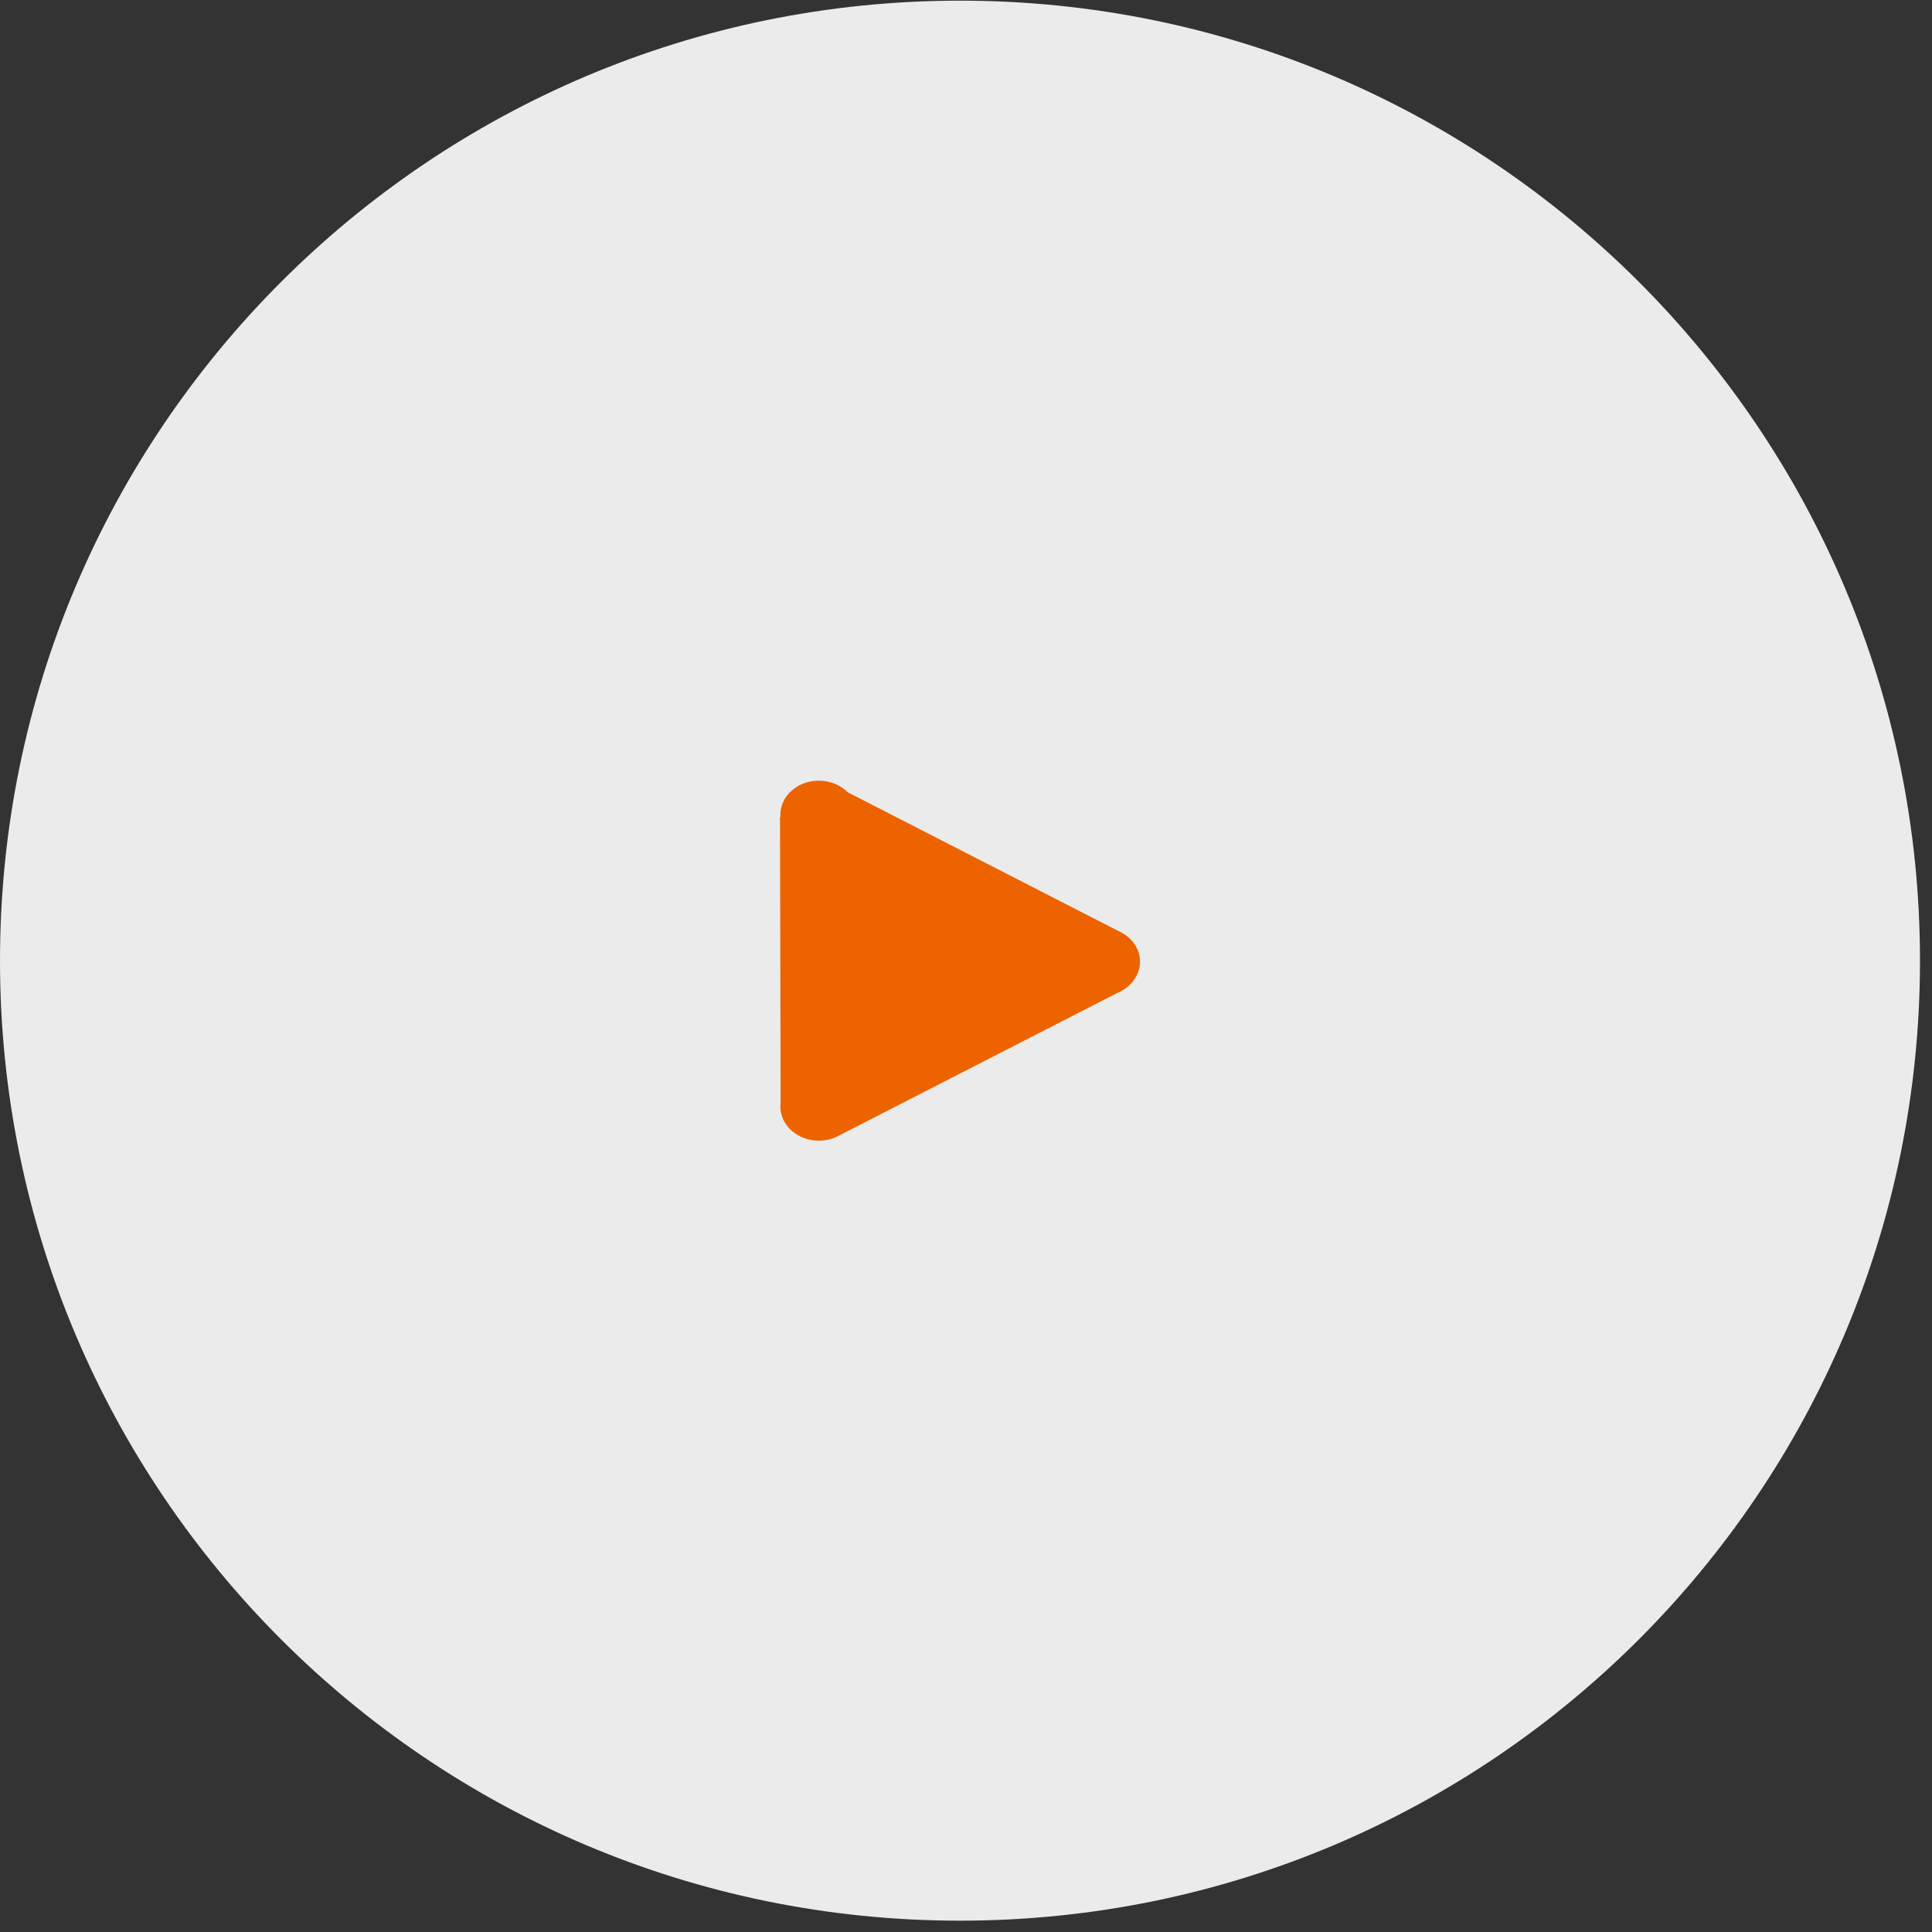 <svg width="126" height="126" viewBox="0 0 126 126" fill="none" xmlns="http://www.w3.org/2000/svg">
<rect x="0" y="0" width="126" height="126" fill="#333333" stroke="none"/>
<path opacity="0.9" d="M125.217 62.652C125.217 97.23 97.186 125.261 62.609 125.261C28.031 125.261 0 97.23 0 62.652C0 28.074 28.031 0.043 62.609 0.043C97.186 0.043 125.217 28.074 125.217 62.652Z" fill="white"/>
<path d="M53.4 74.391C53.864 74.391 54.306 74.28 54.676 74.079L72.89 64.746C73.749 64.386 74.348 63.616 74.348 62.722C74.348 61.896 73.844 61.175 73.087 60.794L55.283 51.669C54.826 51.204 54.148 50.913 53.4 50.913C52.012 50.913 50.893 51.912 50.893 53.139C50.893 53.181 50.893 53.222 50.901 53.264L50.87 53.278L50.909 71.93C50.901 72.006 50.893 72.082 50.893 72.166C50.893 73.393 52.02 74.391 53.4 74.391Z" fill="#EC6300"/>
</svg>
